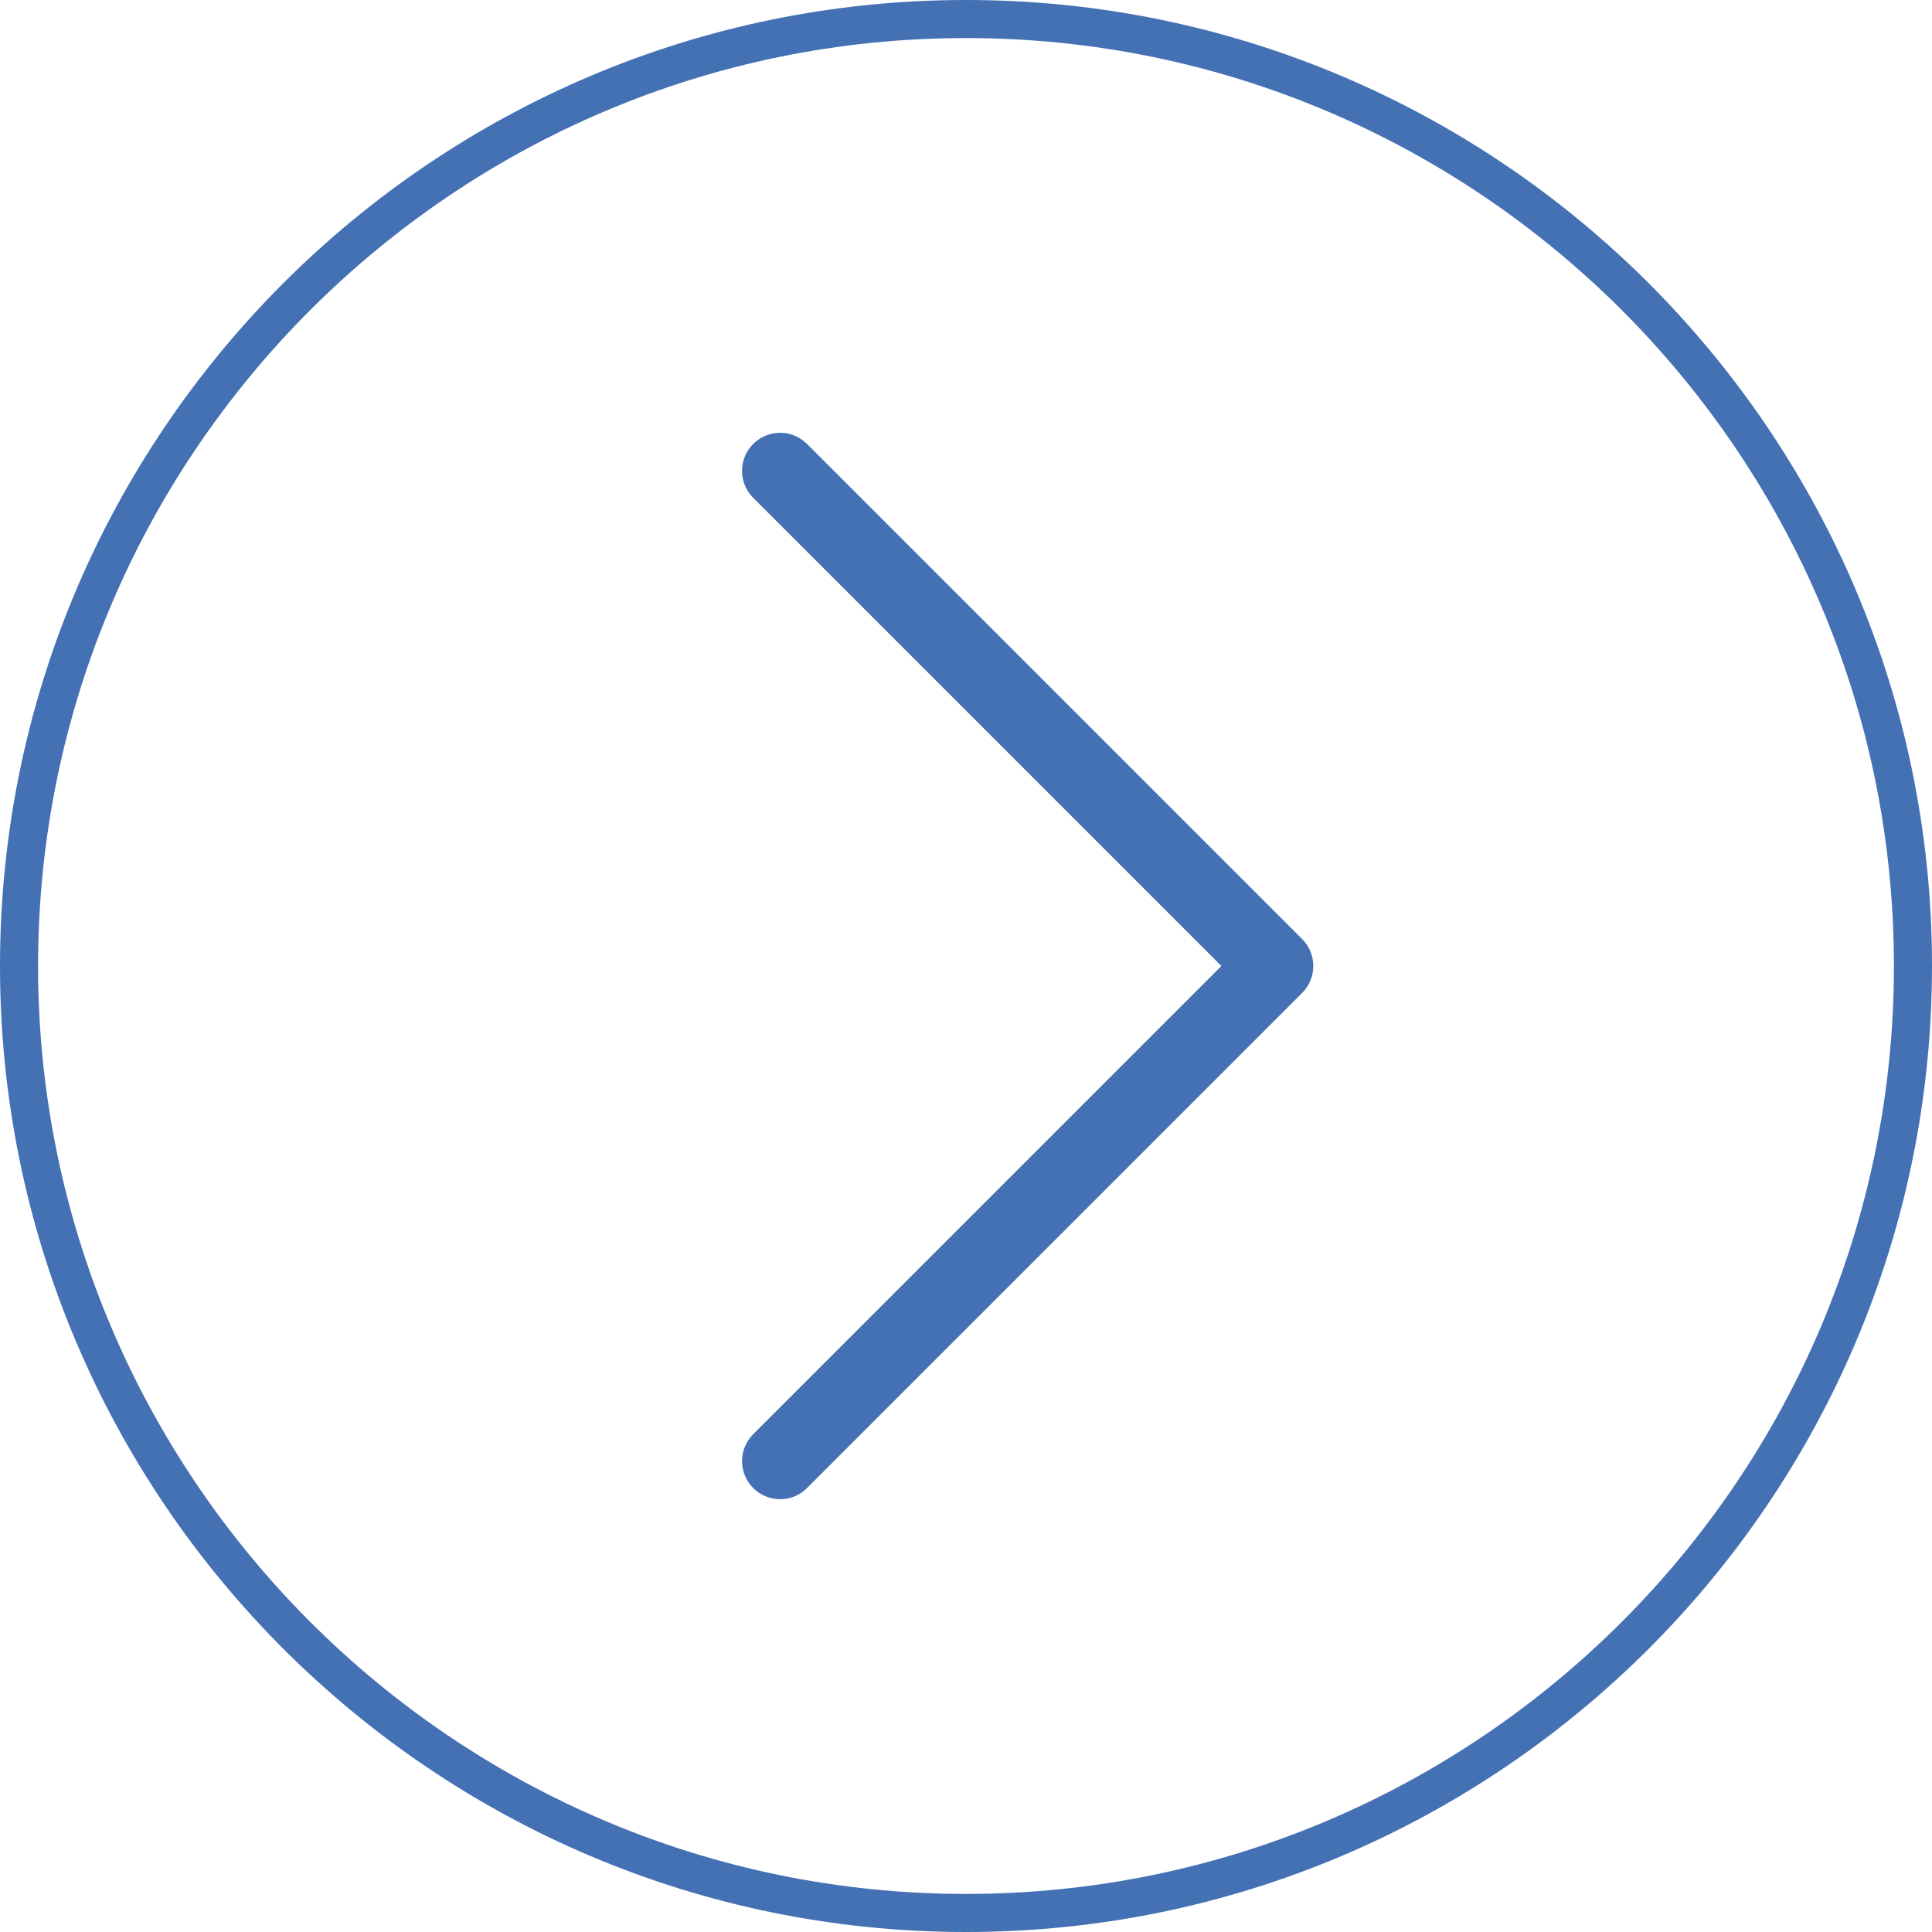 <?xml version="1.0" encoding="utf-8"?>
<!-- Generator: Adobe Illustrator 16.0.0, SVG Export Plug-In . SVG Version: 6.00 Build 0)  -->
<!DOCTYPE svg PUBLIC "-//W3C//DTD SVG 1.1//EN" "http://www.w3.org/Graphics/SVG/1.1/DTD/svg11.dtd">
<svg version="1.1" id="Layer_1" xmlns="http://www.w3.org/2000/svg" xmlns:xlink="http://www.w3.org/1999/xlink" x="0px" y="0px"
	 width="101.5px" height="101.5px" viewBox="0 0 101.5 101.5" enable-background="new 0 0 101.5 101.5" xml:space="preserve">
<g>
	<defs>
		<rect id="SVGID_1_" width="101.5" height="101.5"/>
	</defs>
	<clipPath id="SVGID_2_">
		<use xlink:href="#SVGID_1_"  overflow="visible"/>
	</clipPath>
	<path clip-path="url(#SVGID_2_)" fill="#4470B4" d="M50.75,101.5C22.766,101.5,0,78.734,0,50.75C0,22.766,22.766,0,50.75,0
		c27.984,0,50.75,22.766,50.75,50.75C101.5,78.734,78.734,101.5,50.75,101.5 M50.75,2C23.869,2,2,23.869,2,50.75
		S23.869,99.5,50.75,99.5S99.5,77.631,99.5,50.75S77.631,2,50.75,2"/>
	<path clip-path="url(#SVGID_2_)" fill="#4470B4" d="M40.984,78.762c-0.512,0-1.024-0.194-1.414-0.586
		c-0.781-0.78-0.781-2.047,0-2.827L64.168,50.75L39.57,26.152c-0.781-0.781-0.781-2.048,0-2.828c0.78-0.782,2.048-0.782,2.828,0
		L68.41,49.336c0.782,0.78,0.782,2.047,0,2.828L42.398,78.176C42.008,78.567,41.497,78.762,40.984,78.762"/>
</g>
</svg>

